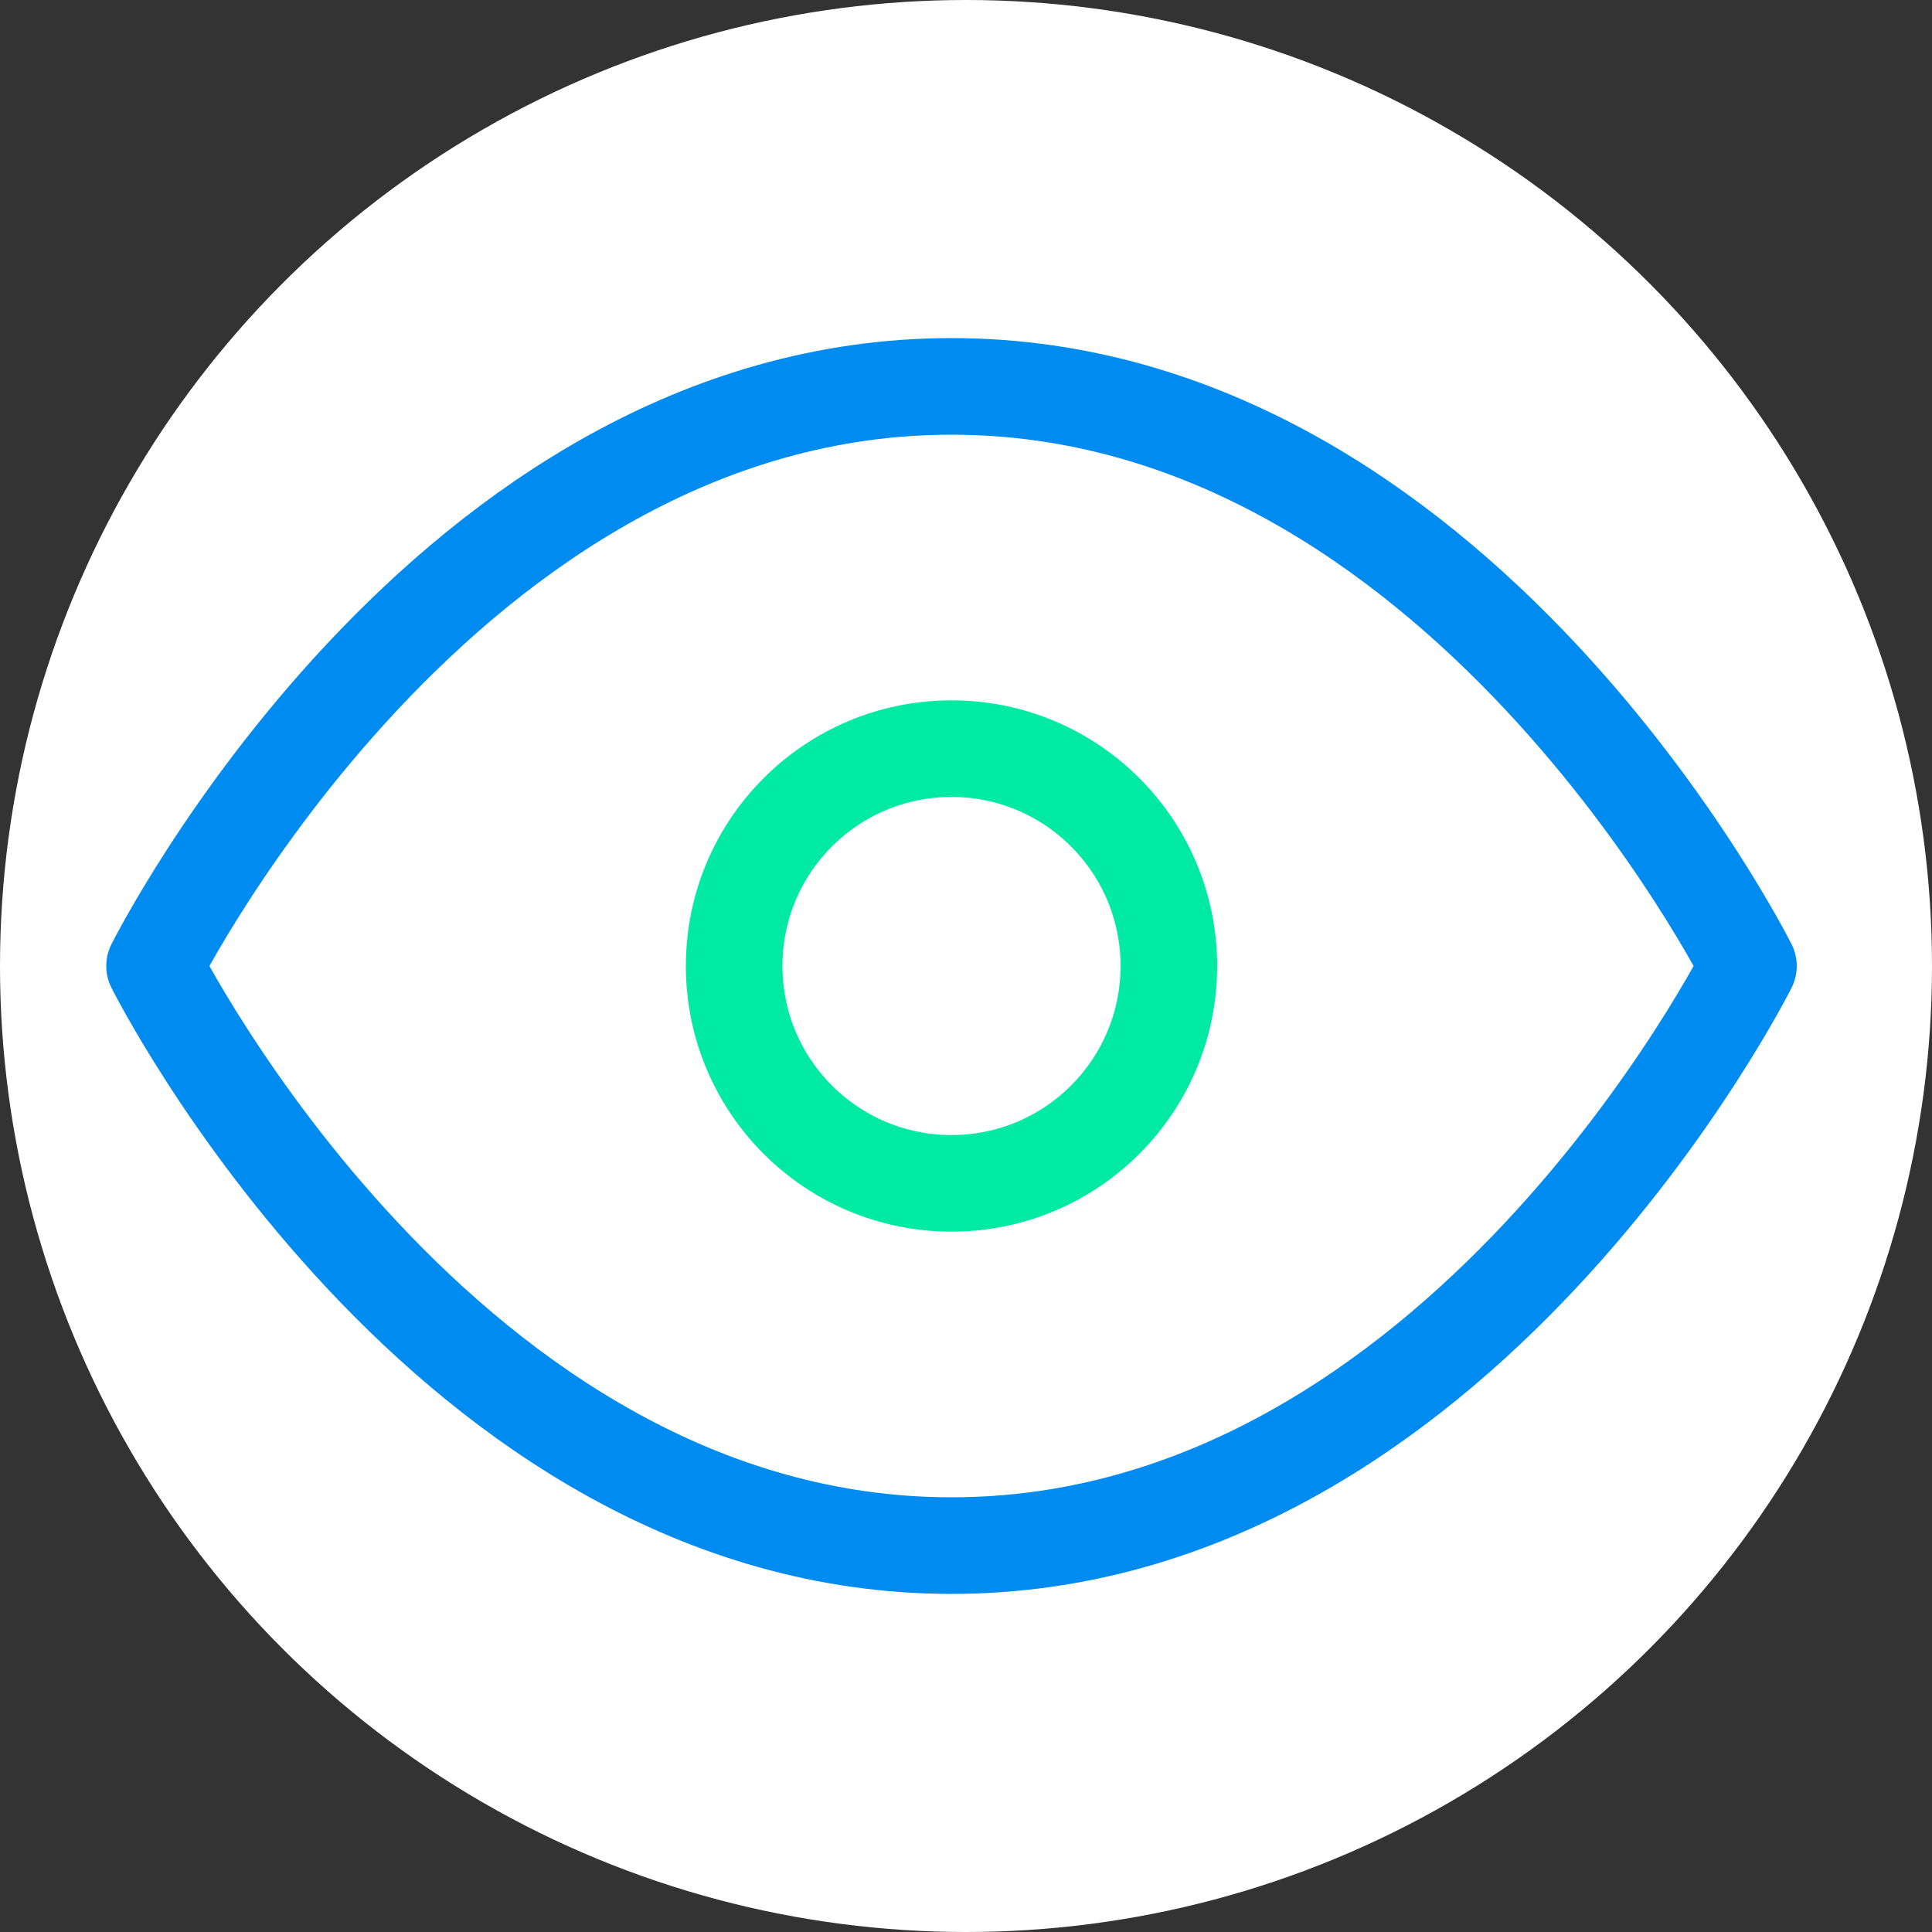 <svg xmlns="http://www.w3.org/2000/svg" width="50" height="50" viewBox="0 0 50 50" fill="none"><rect x="0" y="0" width="50" height="50" fill="#333333" stroke="none"/><circle cx="25" cy="25" r="25" fill="white"></circle><path d="M4 25C4 25 11.5 10 24.625 10C37.75 10 45.25 25 45.25 25C45.25 25 37.75 40 24.625 40C11.5 40 4 25 4 25Z" stroke="#008BF1" stroke-width="2.5" stroke-linecap="round" stroke-linejoin="round"></path><path d="M24.625 30.625C27.732 30.625 30.25 28.107 30.25 25C30.25 21.893 27.732 19.375 24.625 19.375C21.518 19.375 19 21.893 19 25C19 28.107 21.518 30.625 24.625 30.625Z" stroke="#00EAA4" stroke-width="2.5" stroke-linecap="round" stroke-linejoin="round"></path></svg>